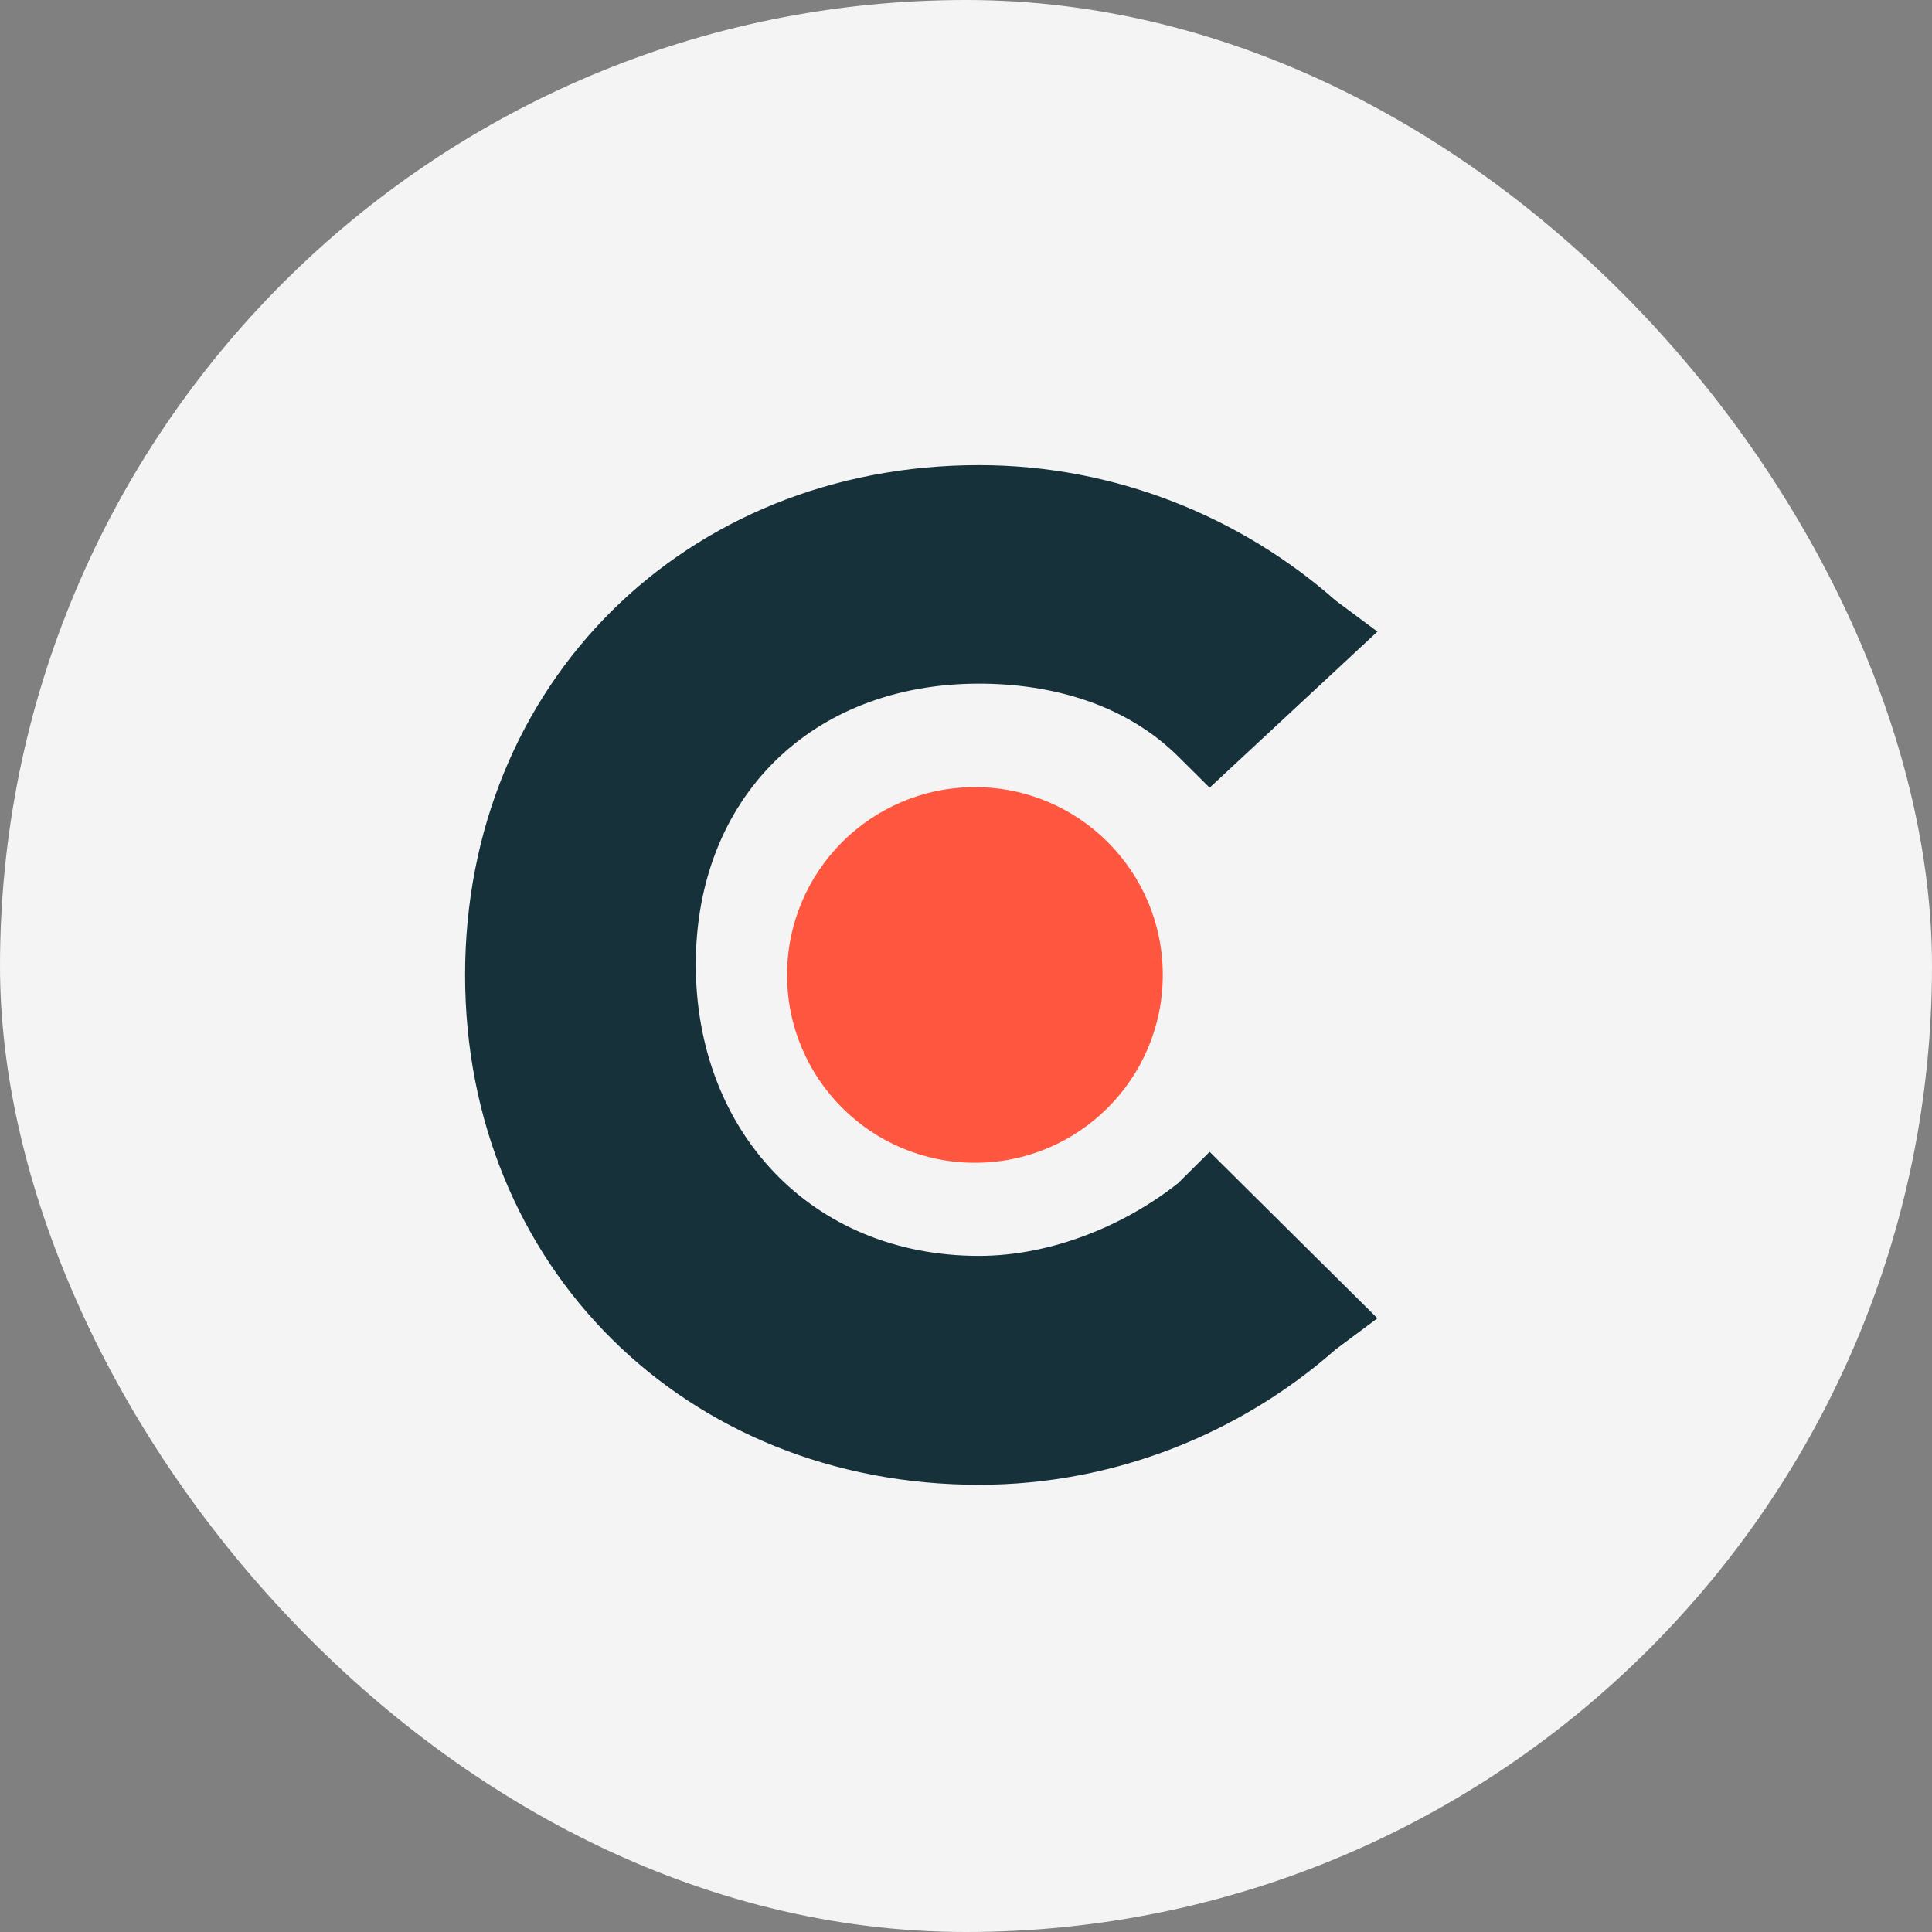 <svg width="48" height="48" viewBox="0 0 48 48" fill="none" xmlns="http://www.w3.org/2000/svg">
<rect x="0" y="0" width="48" height="48" fill="#808080" stroke="none"/>
<rect width="48" height="48" rx="24" fill="#F4F4F4"/>
<path d="M29.272 29.393C27.969 30.427 26.145 31.202 24.322 31.202C20.153 31.202 17.287 28.1 17.287 23.964C17.287 19.828 20.153 16.985 24.322 16.985C26.145 16.985 27.969 17.502 29.272 18.794L30.053 19.57L34.222 15.692L33.18 14.917C30.835 12.848 27.708 11.556 24.322 11.556C17.026 11.556 11.555 16.985 11.555 24.223C11.555 31.461 17.026 36.889 24.322 36.889C27.708 36.889 30.835 35.597 33.18 33.529L34.222 32.753L30.053 28.617L29.272 29.393Z" fill="#17313B"/>
<path d="M24.222 28.889C26.799 28.889 28.889 26.8 28.889 24.223C28.889 21.645 26.799 19.556 24.222 19.556C21.645 19.556 19.555 21.645 19.555 24.223C19.555 26.8 21.645 28.889 24.222 28.889Z" fill="#FF563F"/>
</svg>
